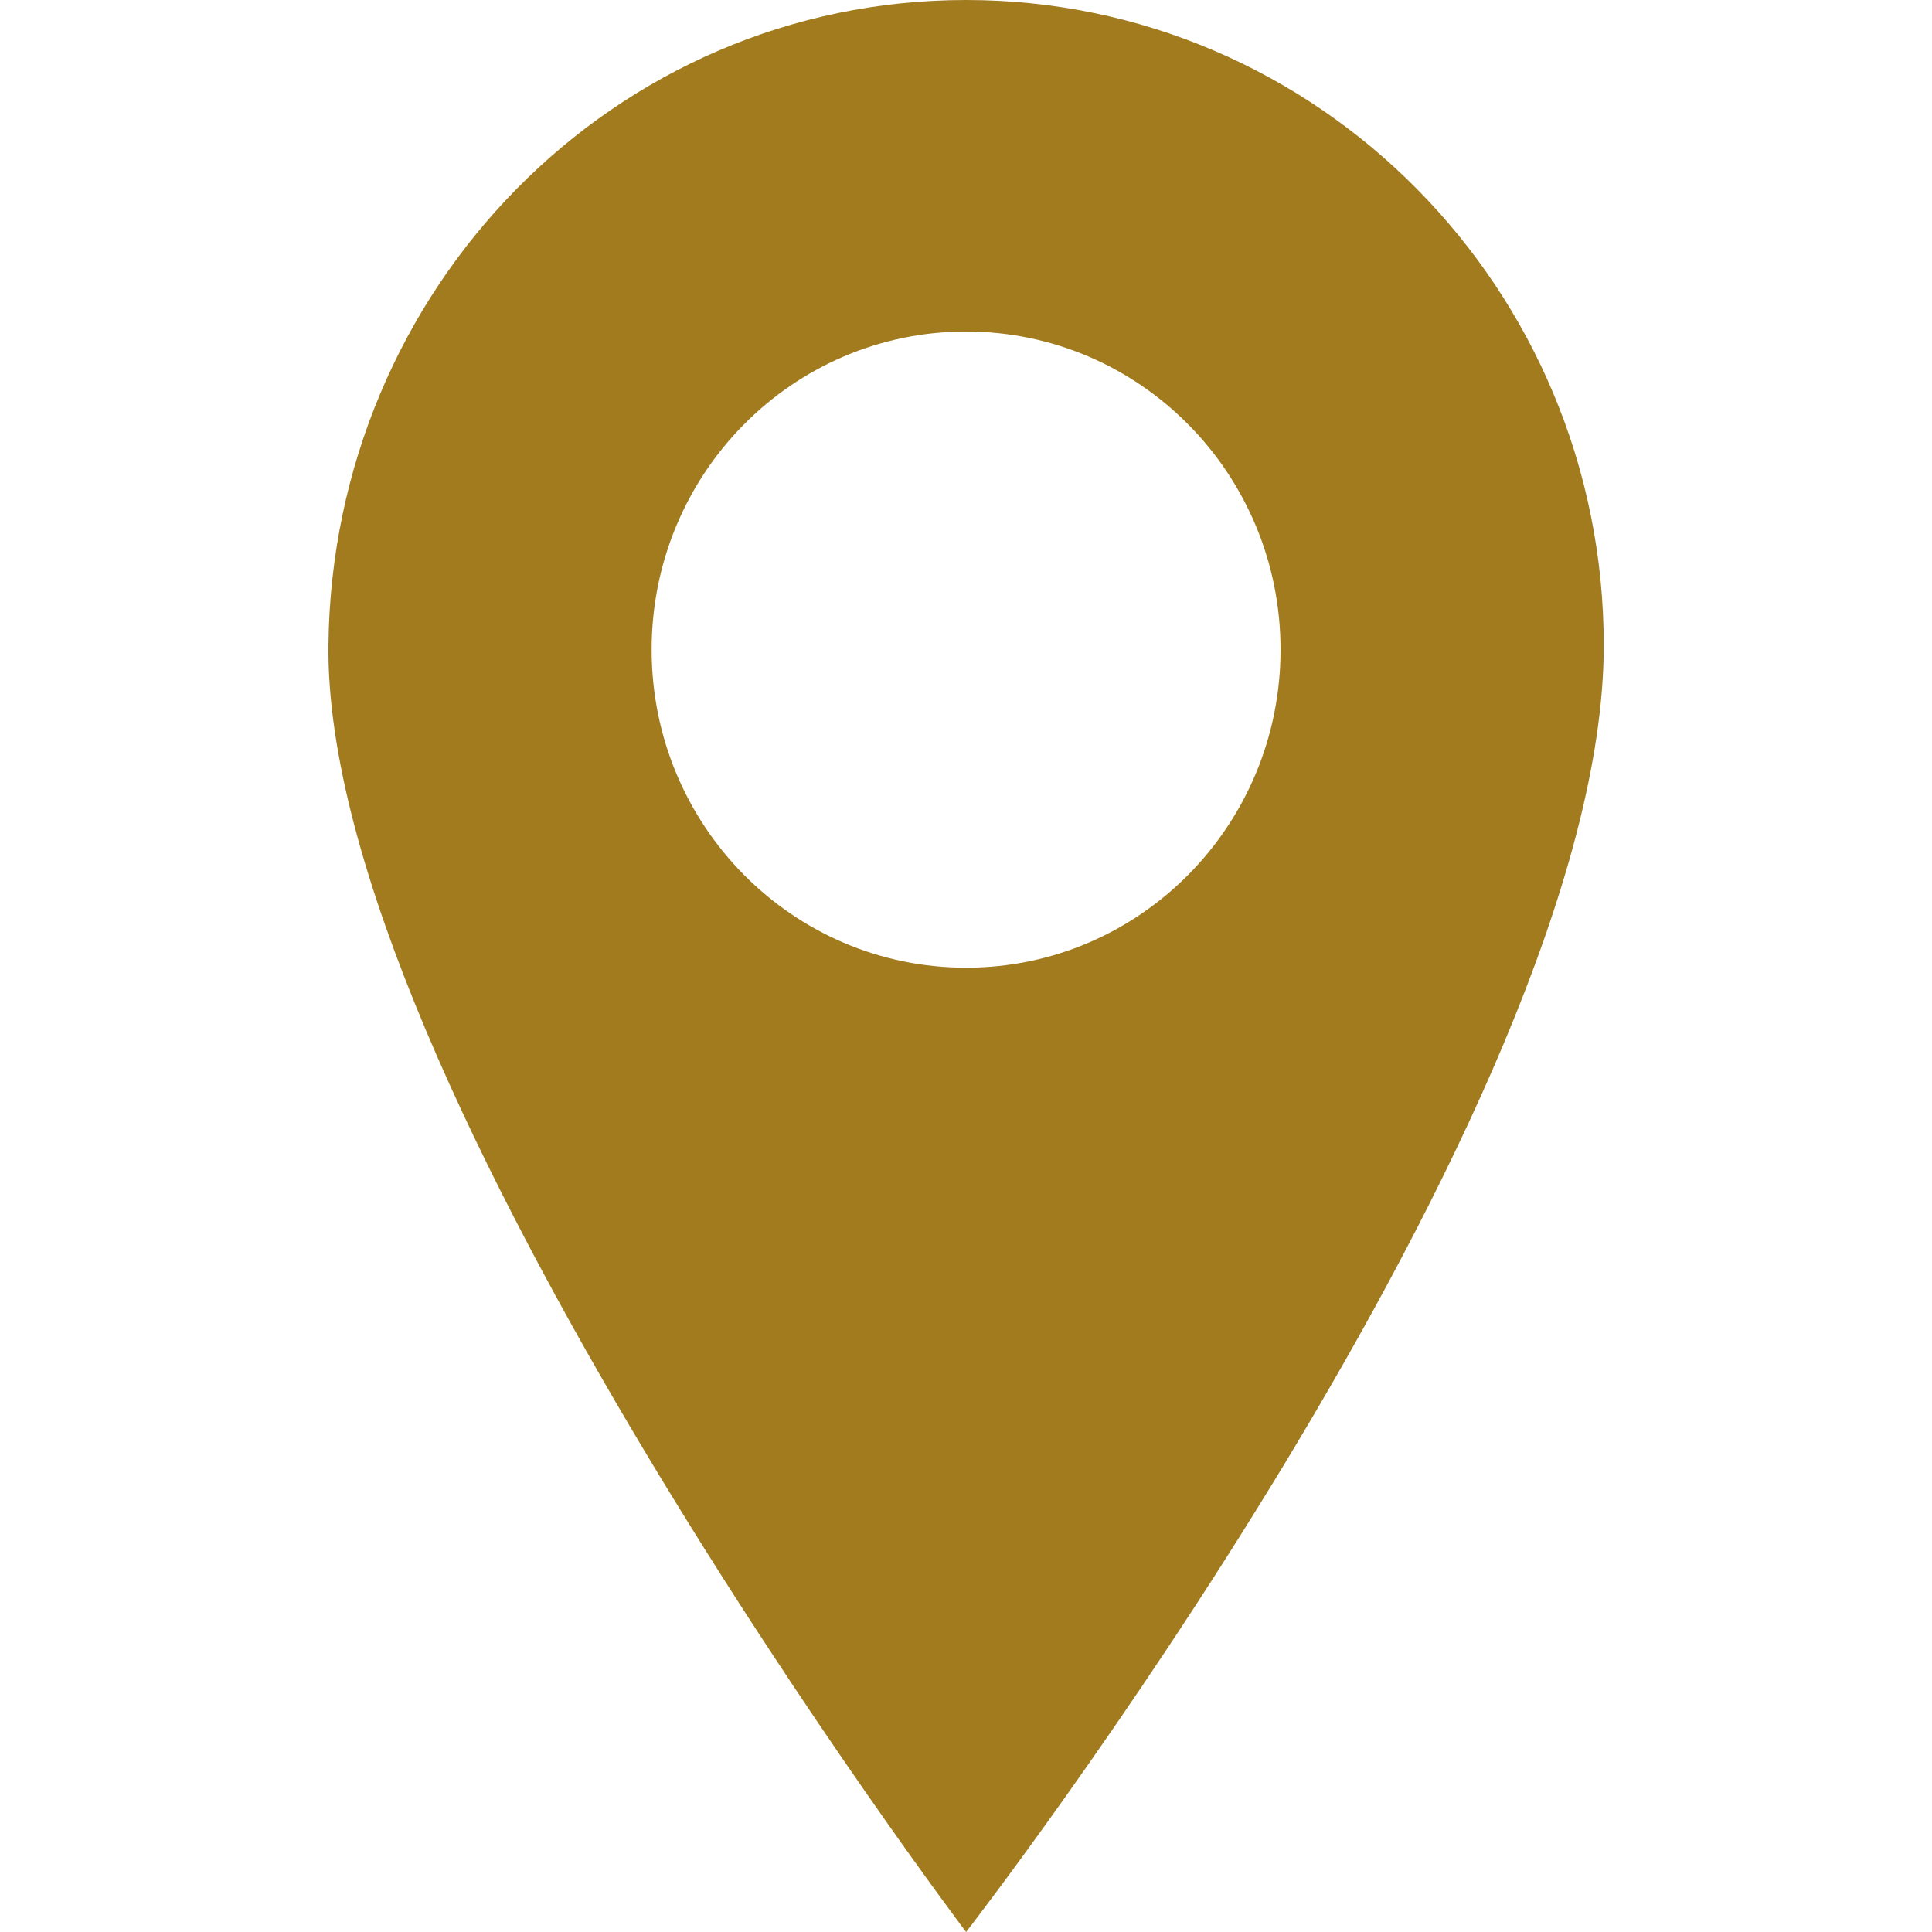 <?xml version="1.0" encoding="UTF-8"?> <svg xmlns="http://www.w3.org/2000/svg" width="100" height="100" viewBox="0 0 100 100" fill="none"><g clip-path="url(#clip0_183_29)"><path d="M50.005 0C31.774 0 17.196 14.945 17 33.386C16.754 56.028 50.005 100 50.005 100C50.005 100 83.01 57.498 83.01 33.386C83 14.945 68.225 0 50.005 0ZM50.005 50.089C41.012 50.089 33.728 42.721 33.728 33.625C33.728 24.528 41.012 17.16 50.005 17.16C58.997 17.16 66.281 24.528 66.281 33.625C66.281 42.721 58.997 50.089 50.005 50.089Z" fill="#A17B1E"></path></g><defs><clipPath id="clip0_183_29"><rect width="66" height="100" fill="white" transform="translate(17)"></rect></clipPath></defs></svg> 